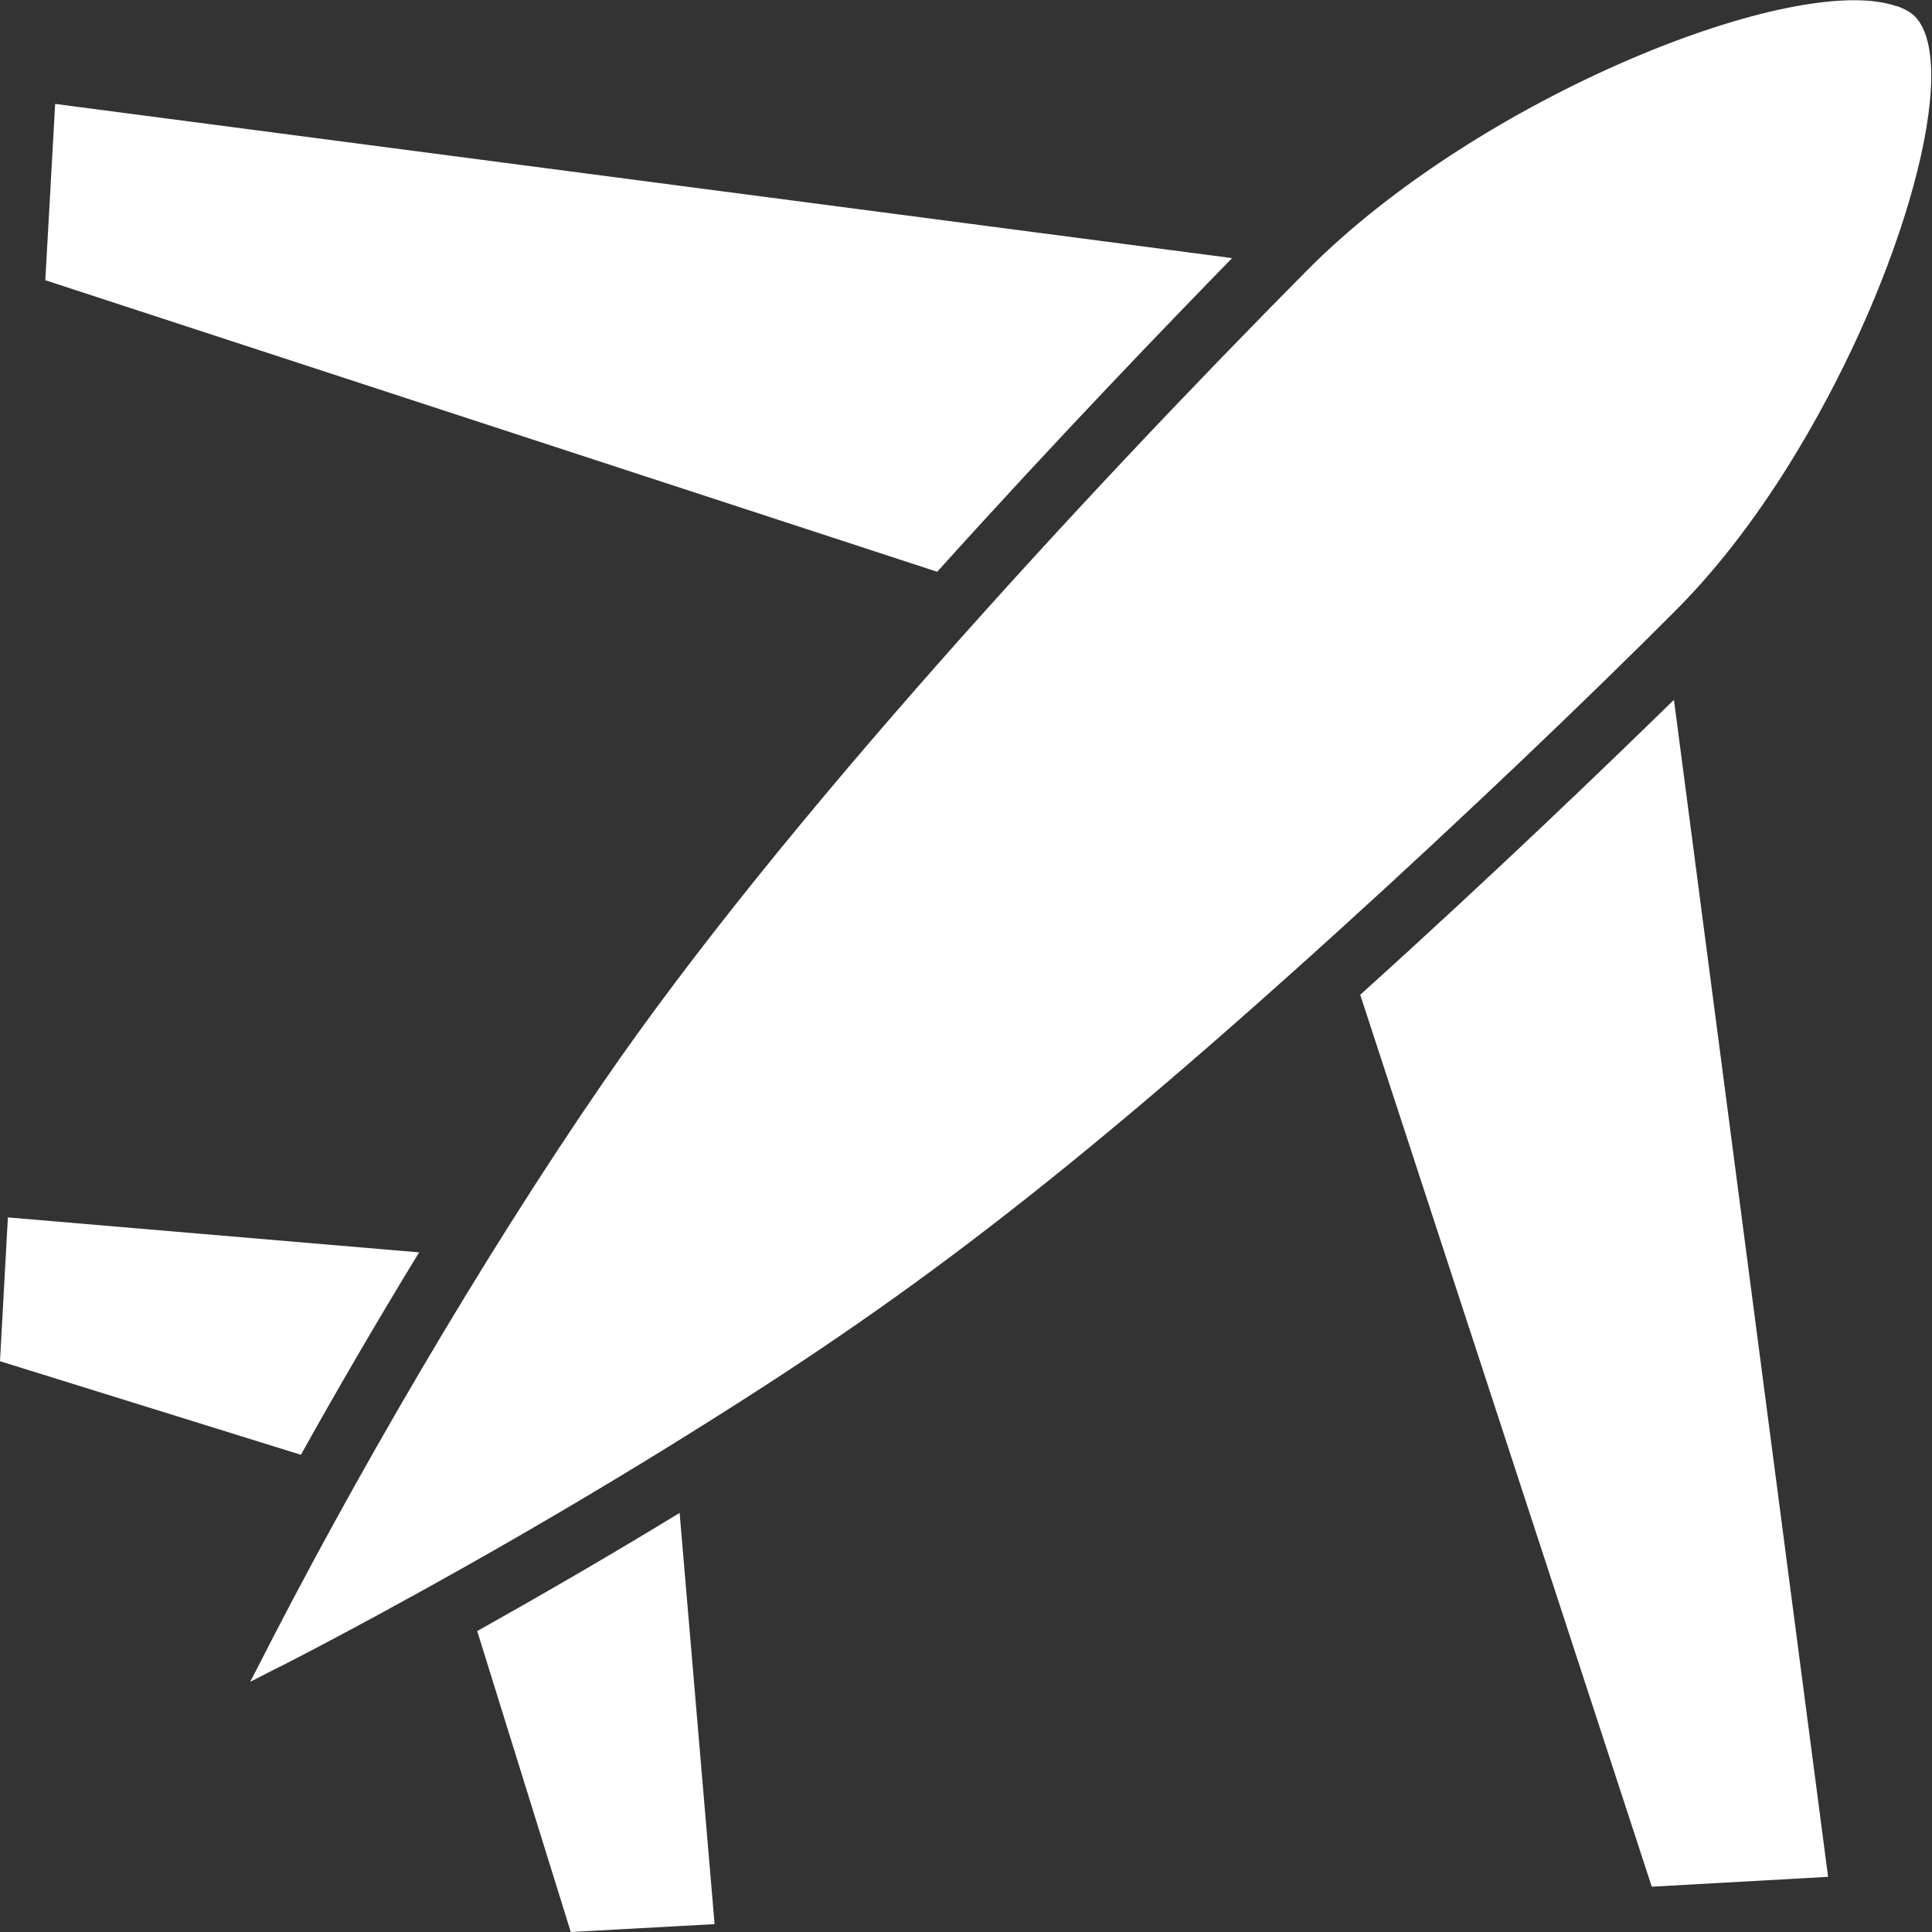 <?xml version="1.0" encoding="UTF-8"?><svg id="Layer_2" xmlns="http://www.w3.org/2000/svg" viewBox="0 0 39.23 39.23"><rect x="0" y="0" width="39.23" height="39.23" fill="#333333" stroke="none"/><defs><style>.cls-1{fill:#fff;}</style></defs><g id="Layer_1-2"><path class="cls-1" d="M25.01,5.24L1.12,2.11l-.2,3.58,18.11,5.92c2.47-2.74,4.74-5.09,5.98-6.36Z"/><path class="cls-1" d="M38.52.13c-2.03-.73-8.47,1.82-11.98,5.36-4.49,4.53-10.67,11.21-14.3,16.5-2.47,3.59-5.08,8.07-7.02,11.89,0,0-.14.27-.14.27,0,0,.66-.34.67-.34,1.13-.58,2.51-1.33,3.61-1.95,1.28-.72,2.77-1.59,4.32-2.55,4.16-2.58,7.36-4.84,13.51-10.42,2.47-2.24,5.09-4.74,6.84-6.5.91-.91,1.75-2.04,2.47-3.24,2.17-3.6,3.33-7.86,2.38-8.82-.07-.07-.18-.14-.37-.21Z"/><path class="cls-1" d="M9.69,33.12l1.9,6.11,2.92-.16-.71-8.35c-1.49.91-2.9,1.72-4.11,2.4Z"/><path class="cls-1" d="M8.51,25.43L.16,24.72l-.16,2.92,6.11,1.9c.68-1.22,1.49-2.62,2.4-4.11Z"/><path class="cls-1" d="M27.62,20.2l5.92,18.11,3.58-.2-3.13-23.9c-1.27,1.24-3.62,3.51-6.36,5.98Z"/></g></svg>